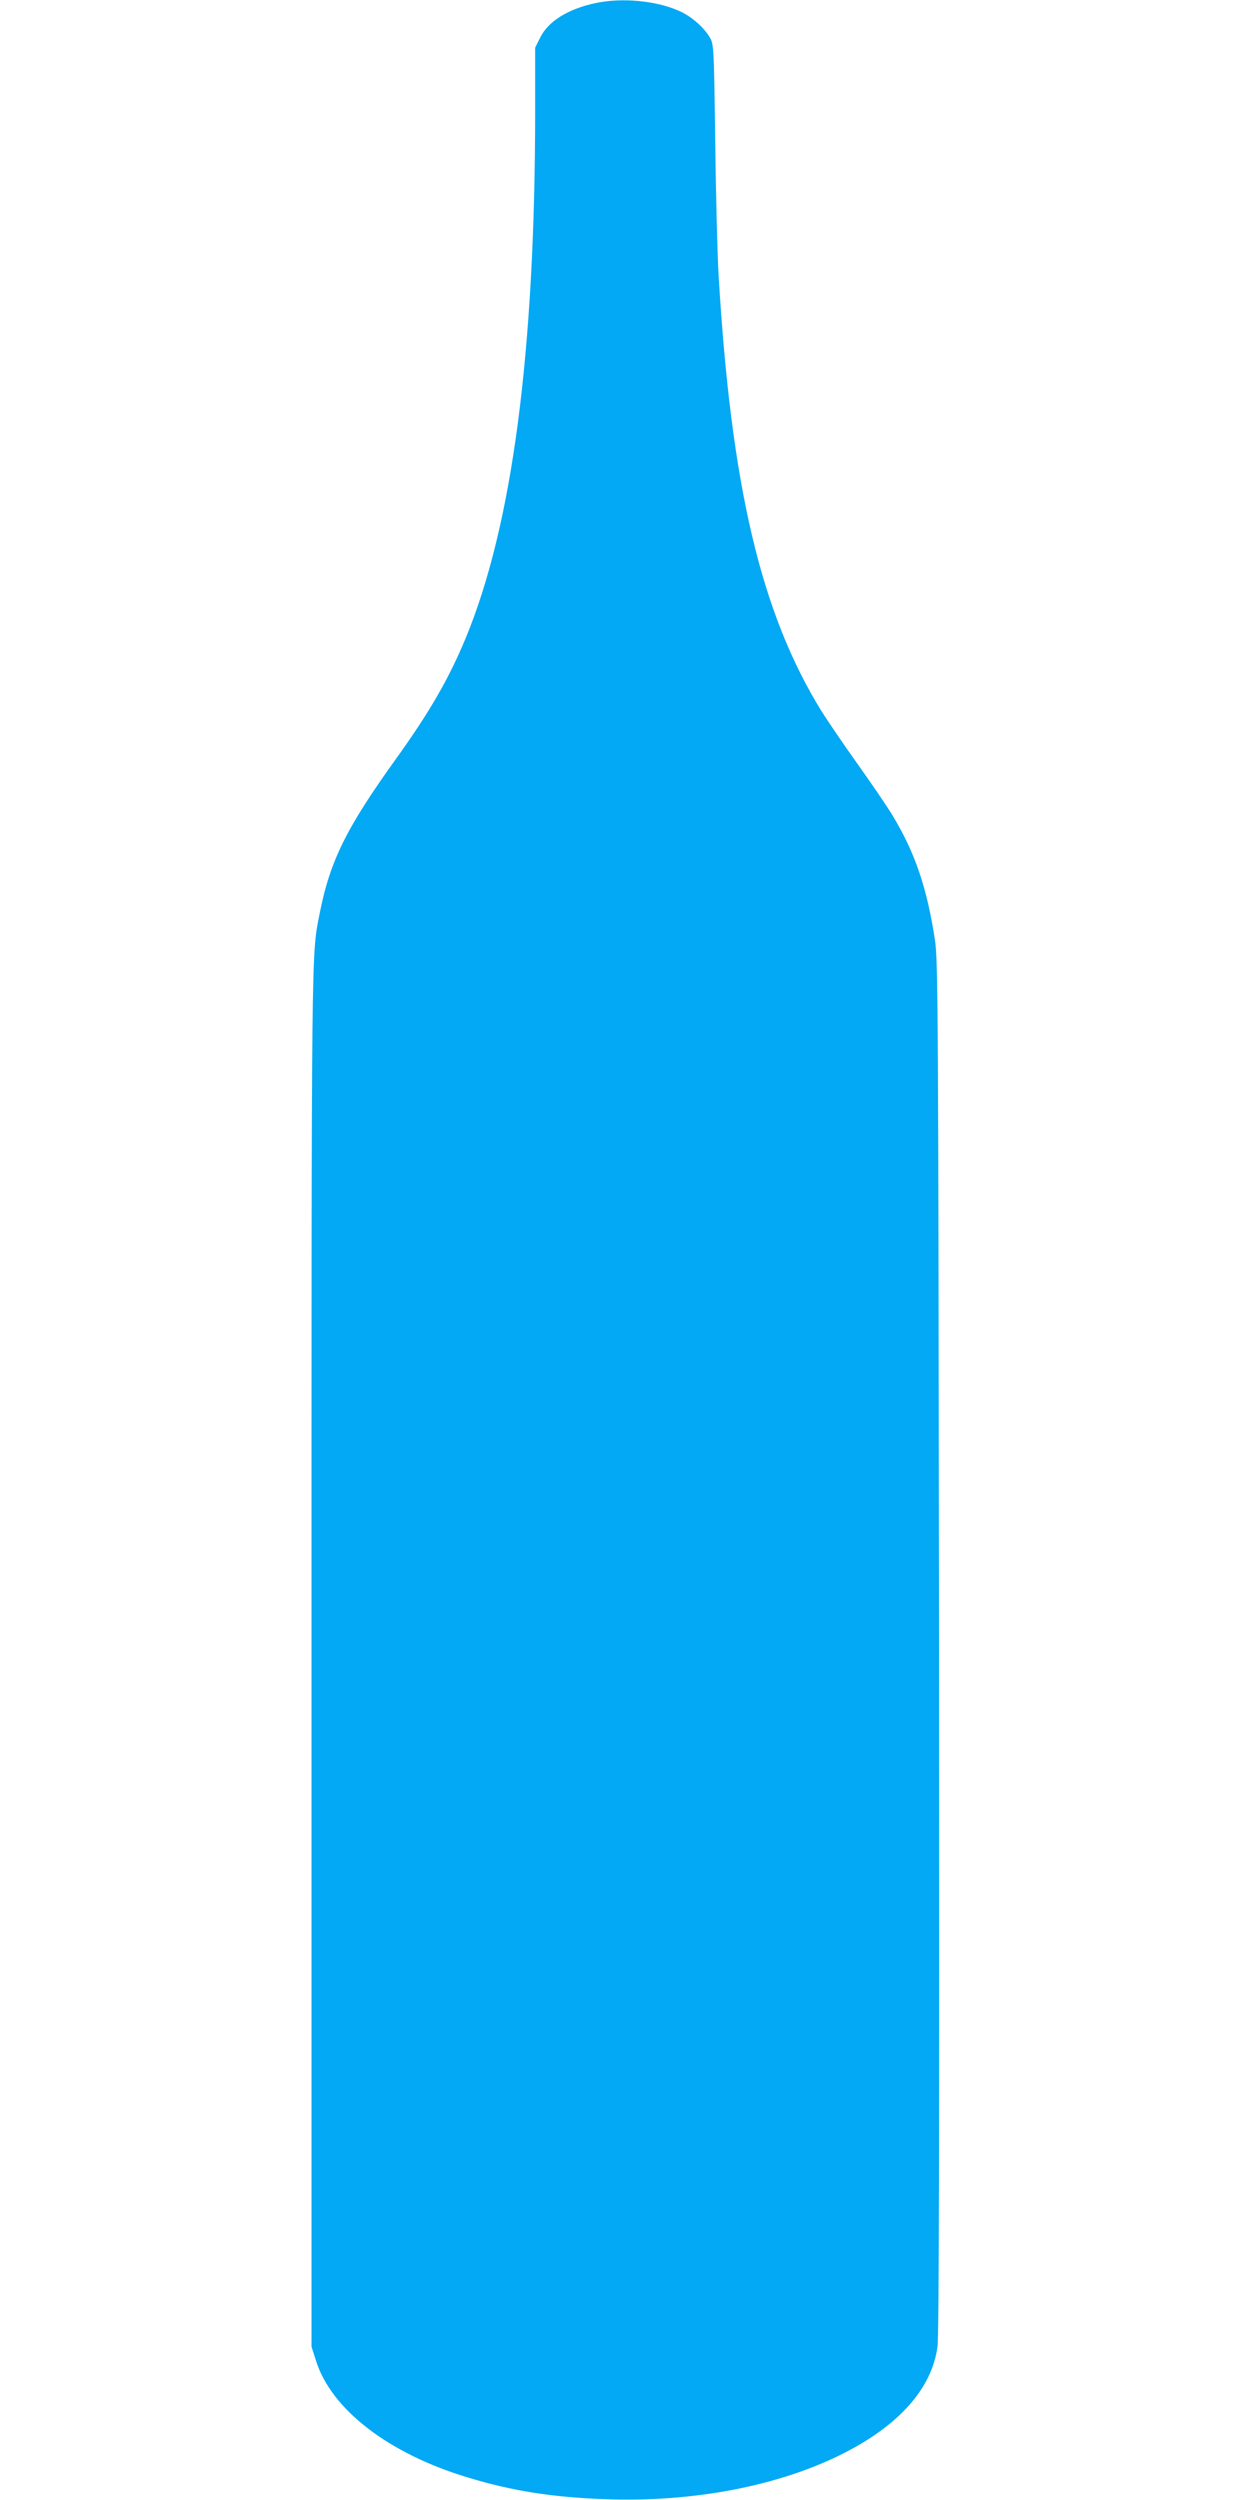 <?xml version="1.0" standalone="no"?>
<!DOCTYPE svg PUBLIC "-//W3C//DTD SVG 20010904//EN"
 "http://www.w3.org/TR/2001/REC-SVG-20010904/DTD/svg10.dtd">
<svg version="1.0" xmlns="http://www.w3.org/2000/svg"
 width="640pt" height="1280pt" viewBox="0 0 640 1280"
 preserveAspectRatio="xMidYMid meet">
<g transform="translate(0,1280) scale(0.1,-0.1)"
fill="#03a9f4" stroke="none">
<path d="M3048 12784 c-140 -30 -241 -93 -282 -176 l-26 -52 0 -320 c0 -1239
-117 -2127 -356 -2704 -86 -207 -183 -375 -352 -611 -259 -360 -342 -527 -396
-801 -42 -213 -41 -122 -41 -3810 l0 -3525 23 -72 c78 -249 371 -475 775 -597
229 -70 441 -103 712 -112 445 -16 881 68 1206 231 292 146 461 337 489 551 8
54 10 1183 8 3584 -4 3256 -5 3513 -21 3617 -41 268 -102 447 -216 636 -27 45
-108 164 -180 265 -72 101 -155 223 -185 271 -310 502 -463 1151 -527 2236 -6
105 -14 413 -17 685 -7 492 -7 495 -30 532 -32 52 -96 107 -157 133 -117 52
-292 68 -427 39z"/>
</g>
</svg>
